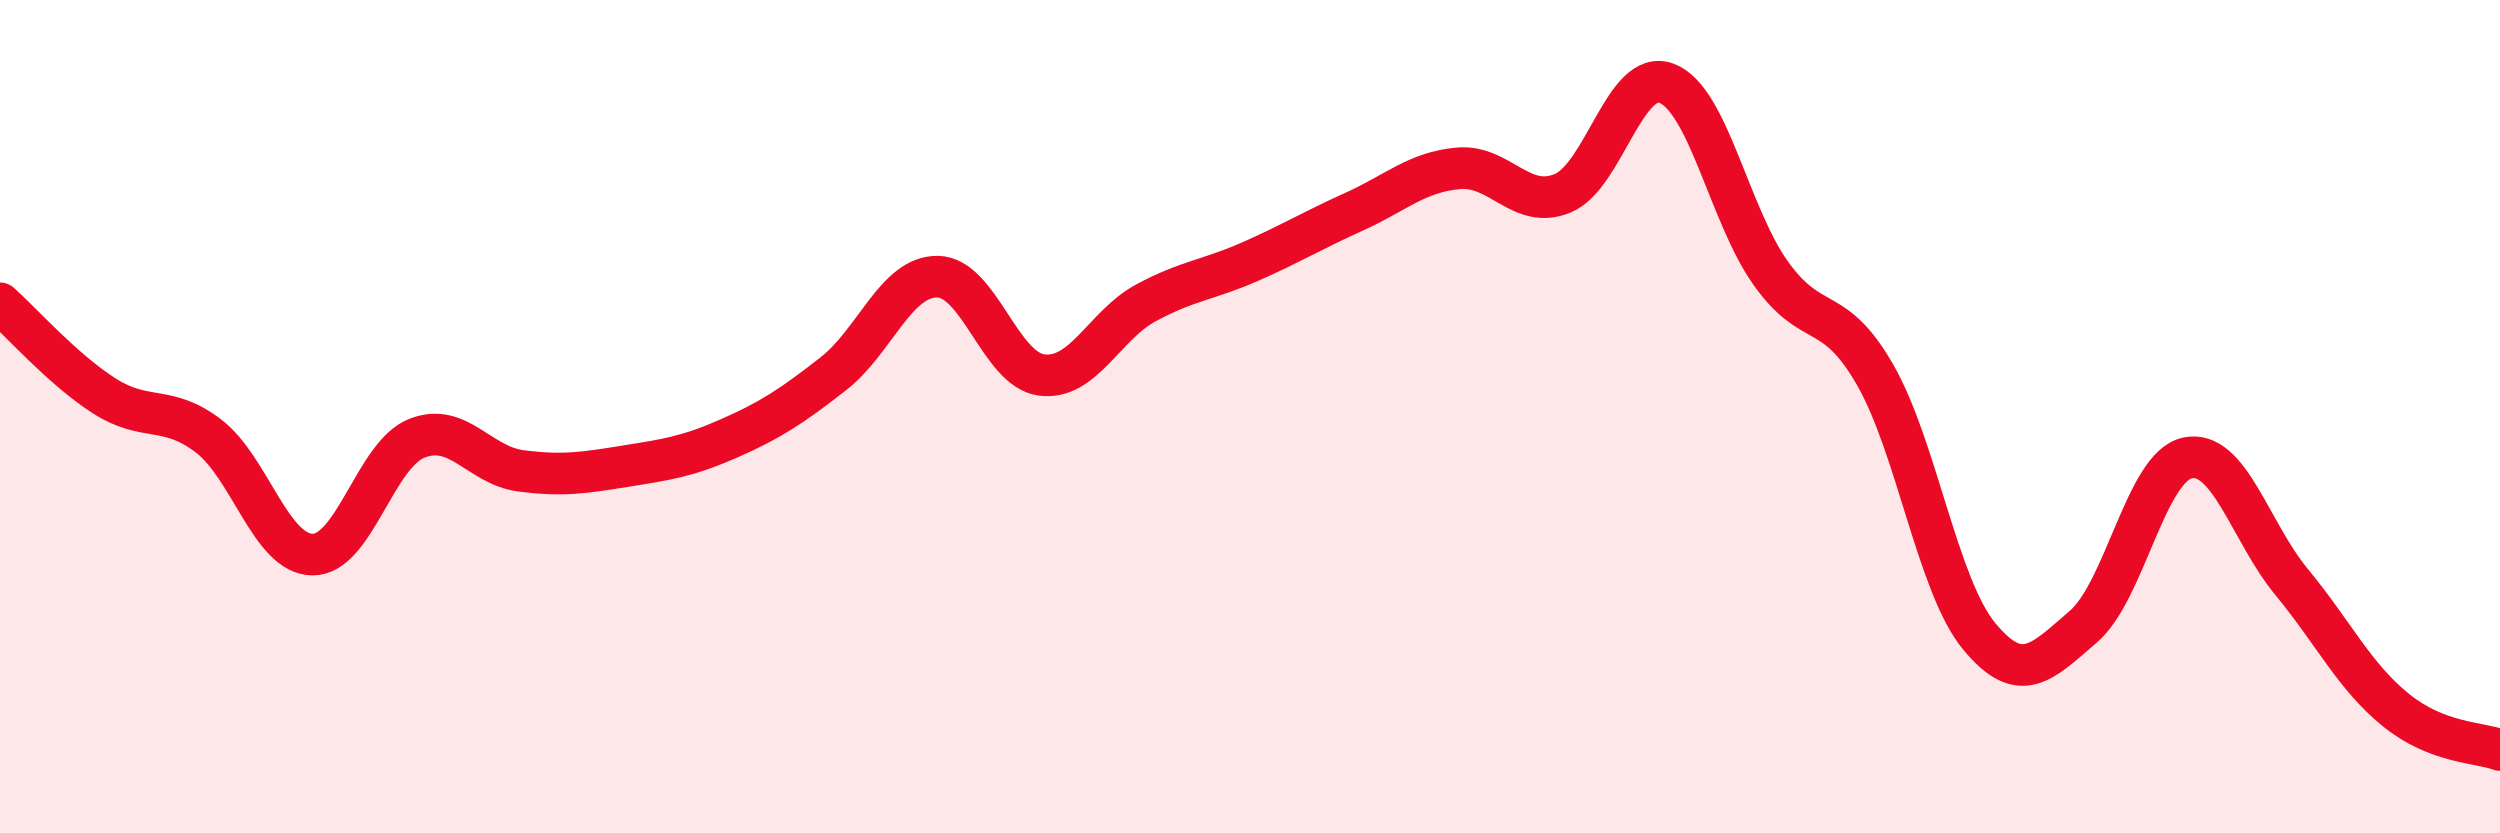 
    <svg width="60" height="20" viewBox="0 0 60 20" xmlns="http://www.w3.org/2000/svg">
      <path
        d="M 0,7.28 C 0.5,7.72 1.5,8.86 2.5,9.5 C 3.5,10.14 4,9.7 5,10.46 C 6,11.22 6.5,13.3 7.5,13.31 C 8.5,13.32 9,10.92 10,10.52 C 11,10.12 11.5,11.17 12.5,11.3 C 13.5,11.43 14,11.35 15,11.19 C 16,11.03 16.5,10.96 17.5,10.52 C 18.5,10.08 19,9.75 20,8.97 C 21,8.19 21.5,6.63 22.5,6.64 C 23.5,6.65 24,8.87 25,9 C 26,9.13 26.5,7.81 27.5,7.27 C 28.5,6.73 29,6.72 30,6.28 C 31,5.84 31.5,5.53 32.5,5.08 C 33.5,4.63 34,4.13 35,4.04 C 36,3.95 36.5,5.05 37.5,4.64 C 38.5,4.23 39,1.62 40,2 C 41,2.38 41.5,5.16 42.5,6.56 C 43.5,7.96 44,7.25 45,8.99 C 46,10.73 46.5,14.06 47.5,15.27 C 48.5,16.48 49,15.9 50,15.04 C 51,14.18 51.5,11.2 52.5,10.99 C 53.5,10.78 54,12.76 55,13.97 C 56,15.18 56.5,16.23 57.5,17.04 C 58.5,17.85 59.5,17.81 60,18L60 20L0 20Z"
        fill="#EB0A25"
        opacity="0.1"
        stroke-linecap="round"
        stroke-linejoin="round"
      />
      <path
        d="M 0,7.28 C 0.5,7.72 1.5,8.86 2.5,9.5 C 3.5,10.14 4,9.7 5,10.46 C 6,11.22 6.5,13.3 7.5,13.31 C 8.5,13.32 9,10.92 10,10.52 C 11,10.12 11.5,11.17 12.5,11.3 C 13.5,11.43 14,11.35 15,11.19 C 16,11.03 16.5,10.96 17.5,10.52 C 18.5,10.08 19,9.75 20,8.97 C 21,8.19 21.5,6.63 22.5,6.64 C 23.5,6.65 24,8.87 25,9 C 26,9.13 26.5,7.81 27.5,7.27 C 28.5,6.73 29,6.72 30,6.28 C 31,5.84 31.5,5.53 32.5,5.08 C 33.5,4.63 34,4.13 35,4.04 C 36,3.95 36.5,5.05 37.5,4.64 C 38.5,4.23 39,1.62 40,2 C 41,2.38 41.5,5.16 42.5,6.56 C 43.5,7.96 44,7.25 45,8.99 C 46,10.73 46.5,14.06 47.5,15.27 C 48.5,16.48 49,15.9 50,15.04 C 51,14.18 51.5,11.2 52.5,10.99 C 53.5,10.78 54,12.76 55,13.97 C 56,15.18 56.5,16.23 57.5,17.04 C 58.5,17.85 59.5,17.81 60,18"
        stroke="#EB0A25"
        stroke-width="1"
        fill="none"
        stroke-linecap="round"
        stroke-linejoin="round"
      />
    </svg>
  